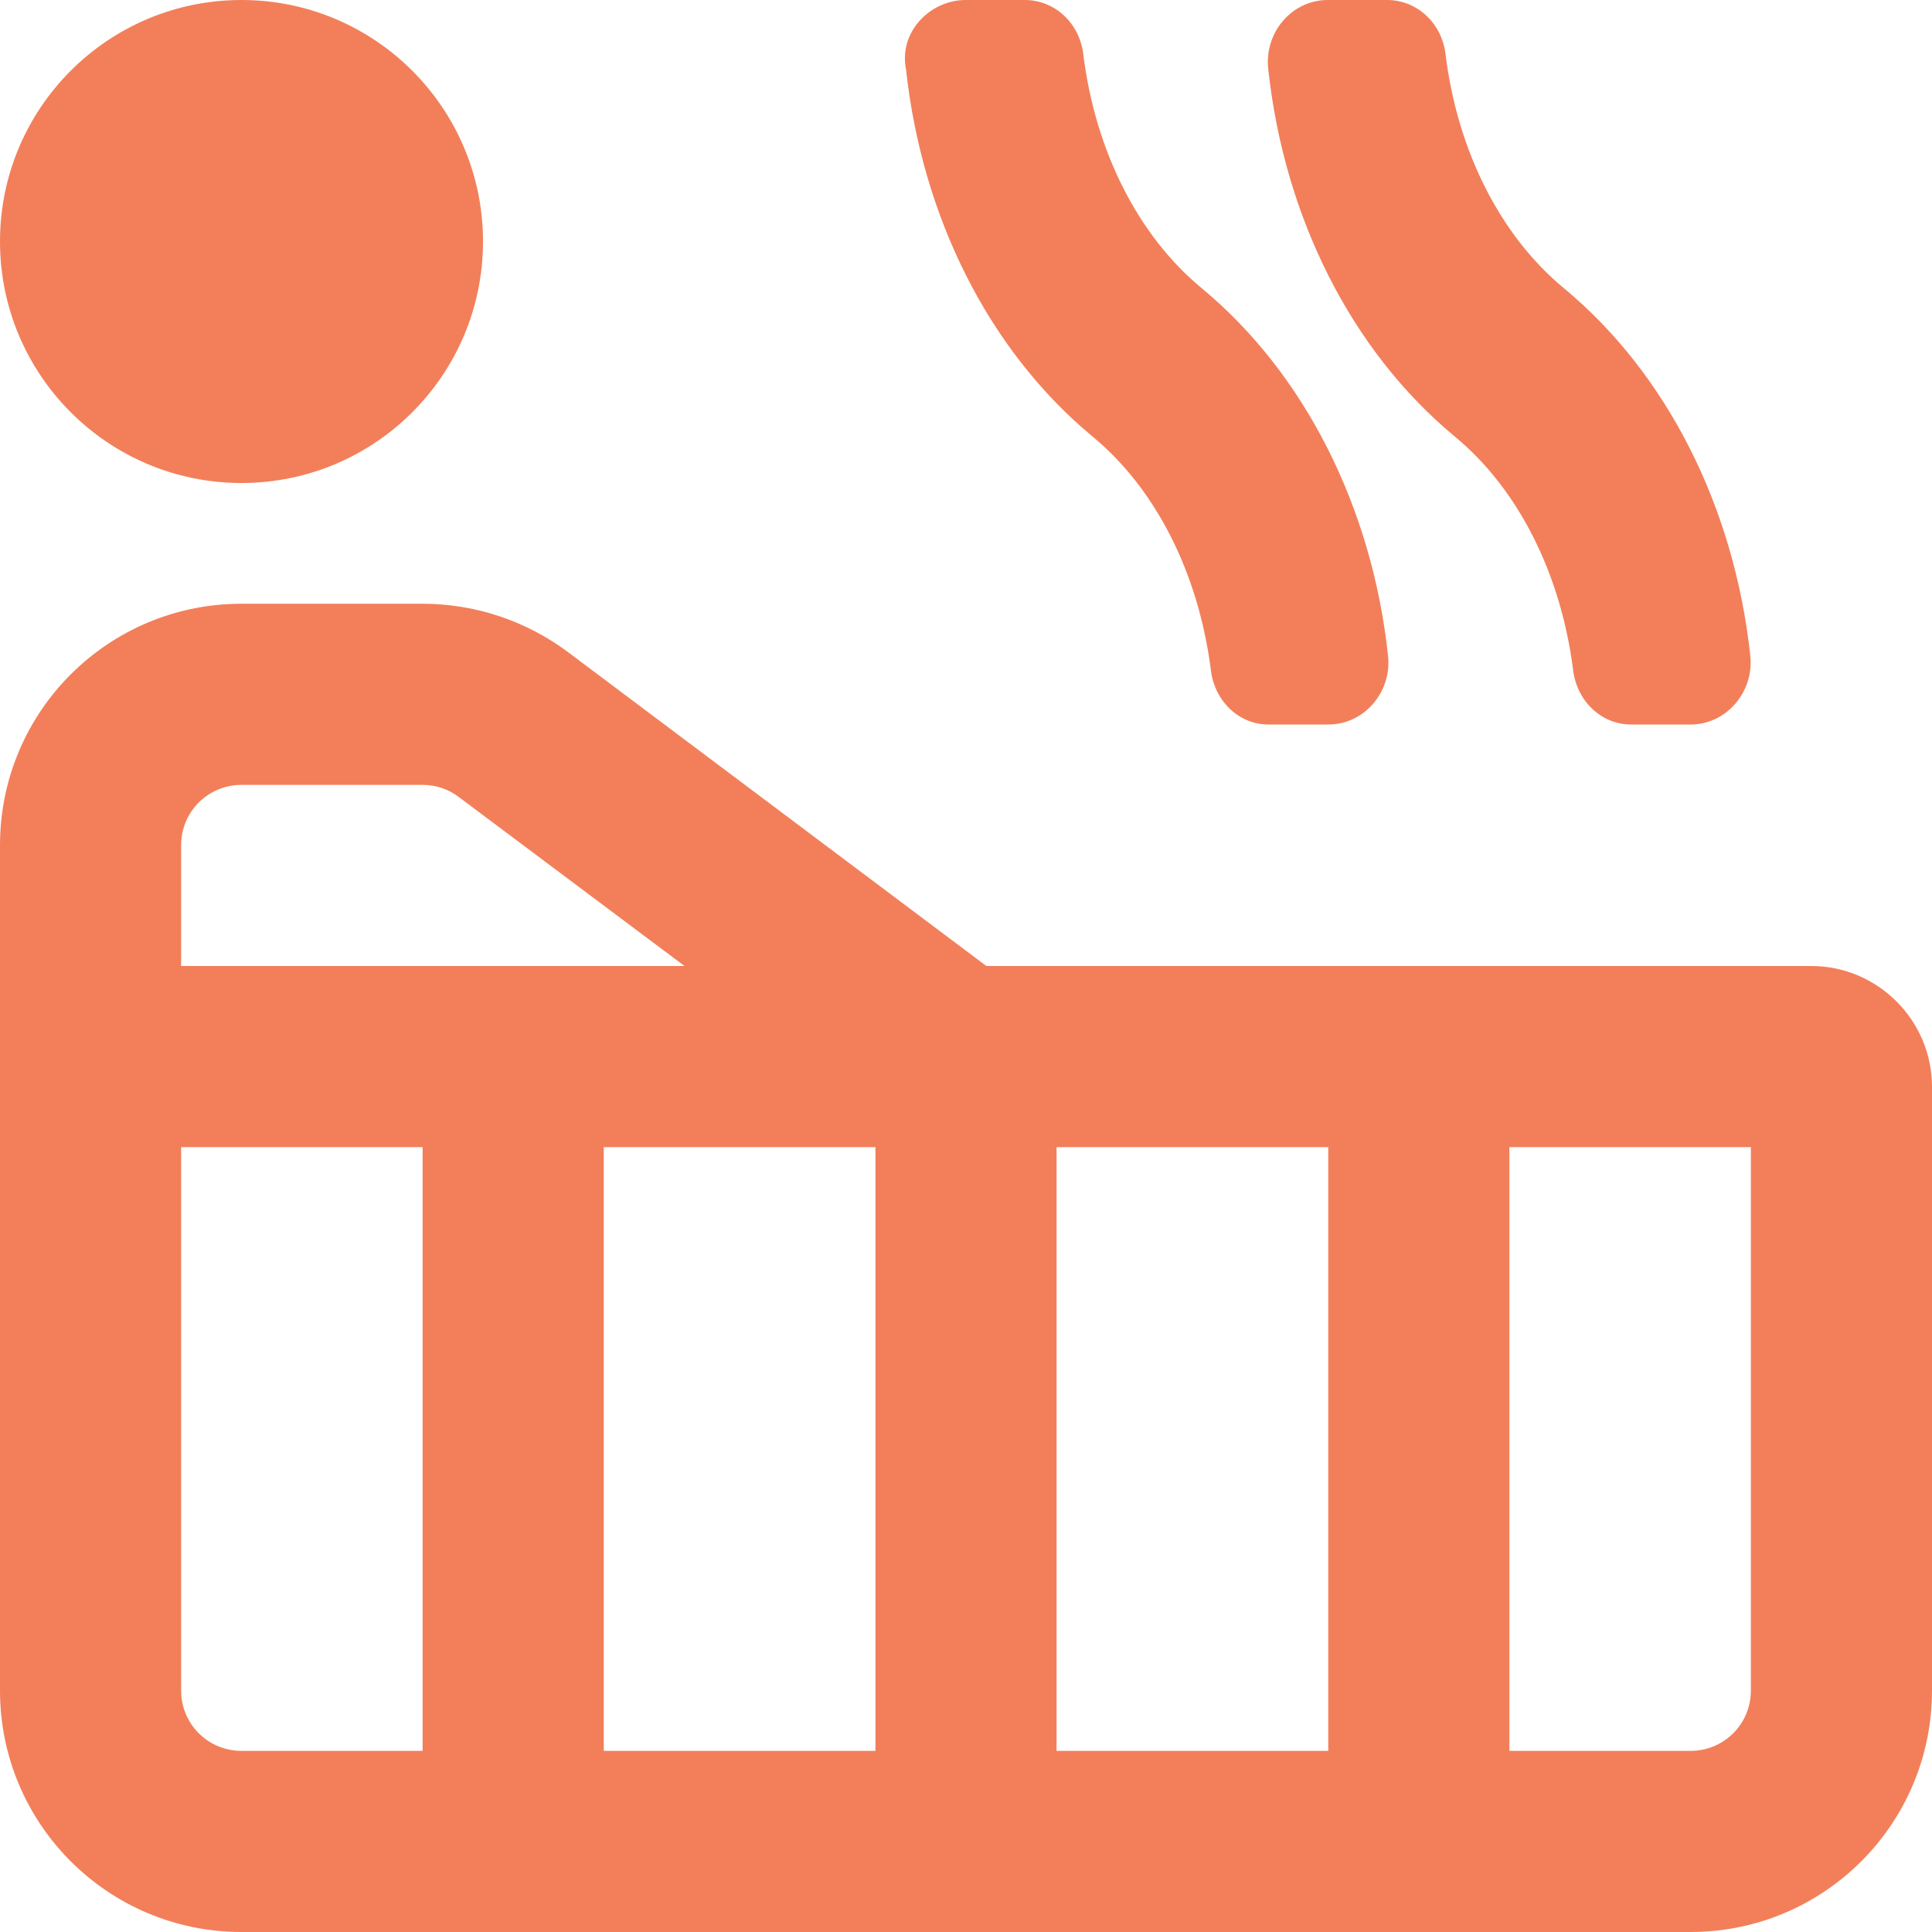 <svg width="24" height="24" viewBox="0 0 24 24" fill="none" xmlns="http://www.w3.org/2000/svg">
<path fill-rule="evenodd" clip-rule="evenodd" d="M15.042 8.325C15.089 8.714 15.394 9 15.755 9H16.504C16.944 9 17.296 8.596 17.242 8.138C17.043 6.304 16.211 4.646 14.934 3.585C14.131 2.924 13.604 1.863 13.457 0.673C13.411 0.287 13.102 0 12.731 0H11.995C11.555 0 11.161 0.398 11.255 0.862C11.454 2.696 12.286 4.354 13.563 5.415C14.367 6.075 14.892 7.139 15.042 8.325ZM19.542 8.325C19.589 8.714 19.898 9 20.259 9H21.004C21.443 9 21.795 8.596 21.742 8.138C21.543 6.304 20.711 4.646 19.433 3.585C18.631 2.924 18.103 1.863 17.957 0.673C17.911 0.287 17.602 0 17.231 0H16.493C16.053 0 15.702 0.398 15.755 0.862C15.954 2.696 16.786 4.354 18.063 5.415C18.867 6.075 19.392 7.139 19.542 8.325ZM12.253 12H22.5C23.325 12 24 12.675 24 13.5V21C24 22.658 22.658 24 21 24H3C1.342 24 0 22.658 0 21V10.5C0 8.841 1.342 7.5 3 7.5H5.25C5.902 7.5 6.534 7.711 7.055 8.1L12.253 12ZM2.25 10.5C2.25 10.084 2.584 9.75 3 9.75H5.25C5.414 9.75 5.572 9.803 5.701 9.902L8.503 12H2.25V10.5ZM3 21.75H5.25V14.25H2.25V21C2.25 21.416 2.584 21.75 3 21.75ZM10.875 21.75H7.5V14.25H10.875V21.75ZM13.125 21.75H16.5V14.25H13.125V21.75ZM21.75 21C21.75 21.416 21.416 21.75 21 21.75H18.75V14.25H21.75V21ZM6 3C6 4.657 4.657 6 3 6C1.343 6 0 4.657 0 3C0 1.343 1.343 0 3 0C4.657 0 6 1.343 6 3Z" fill="#F27F5A"/>
</svg>

